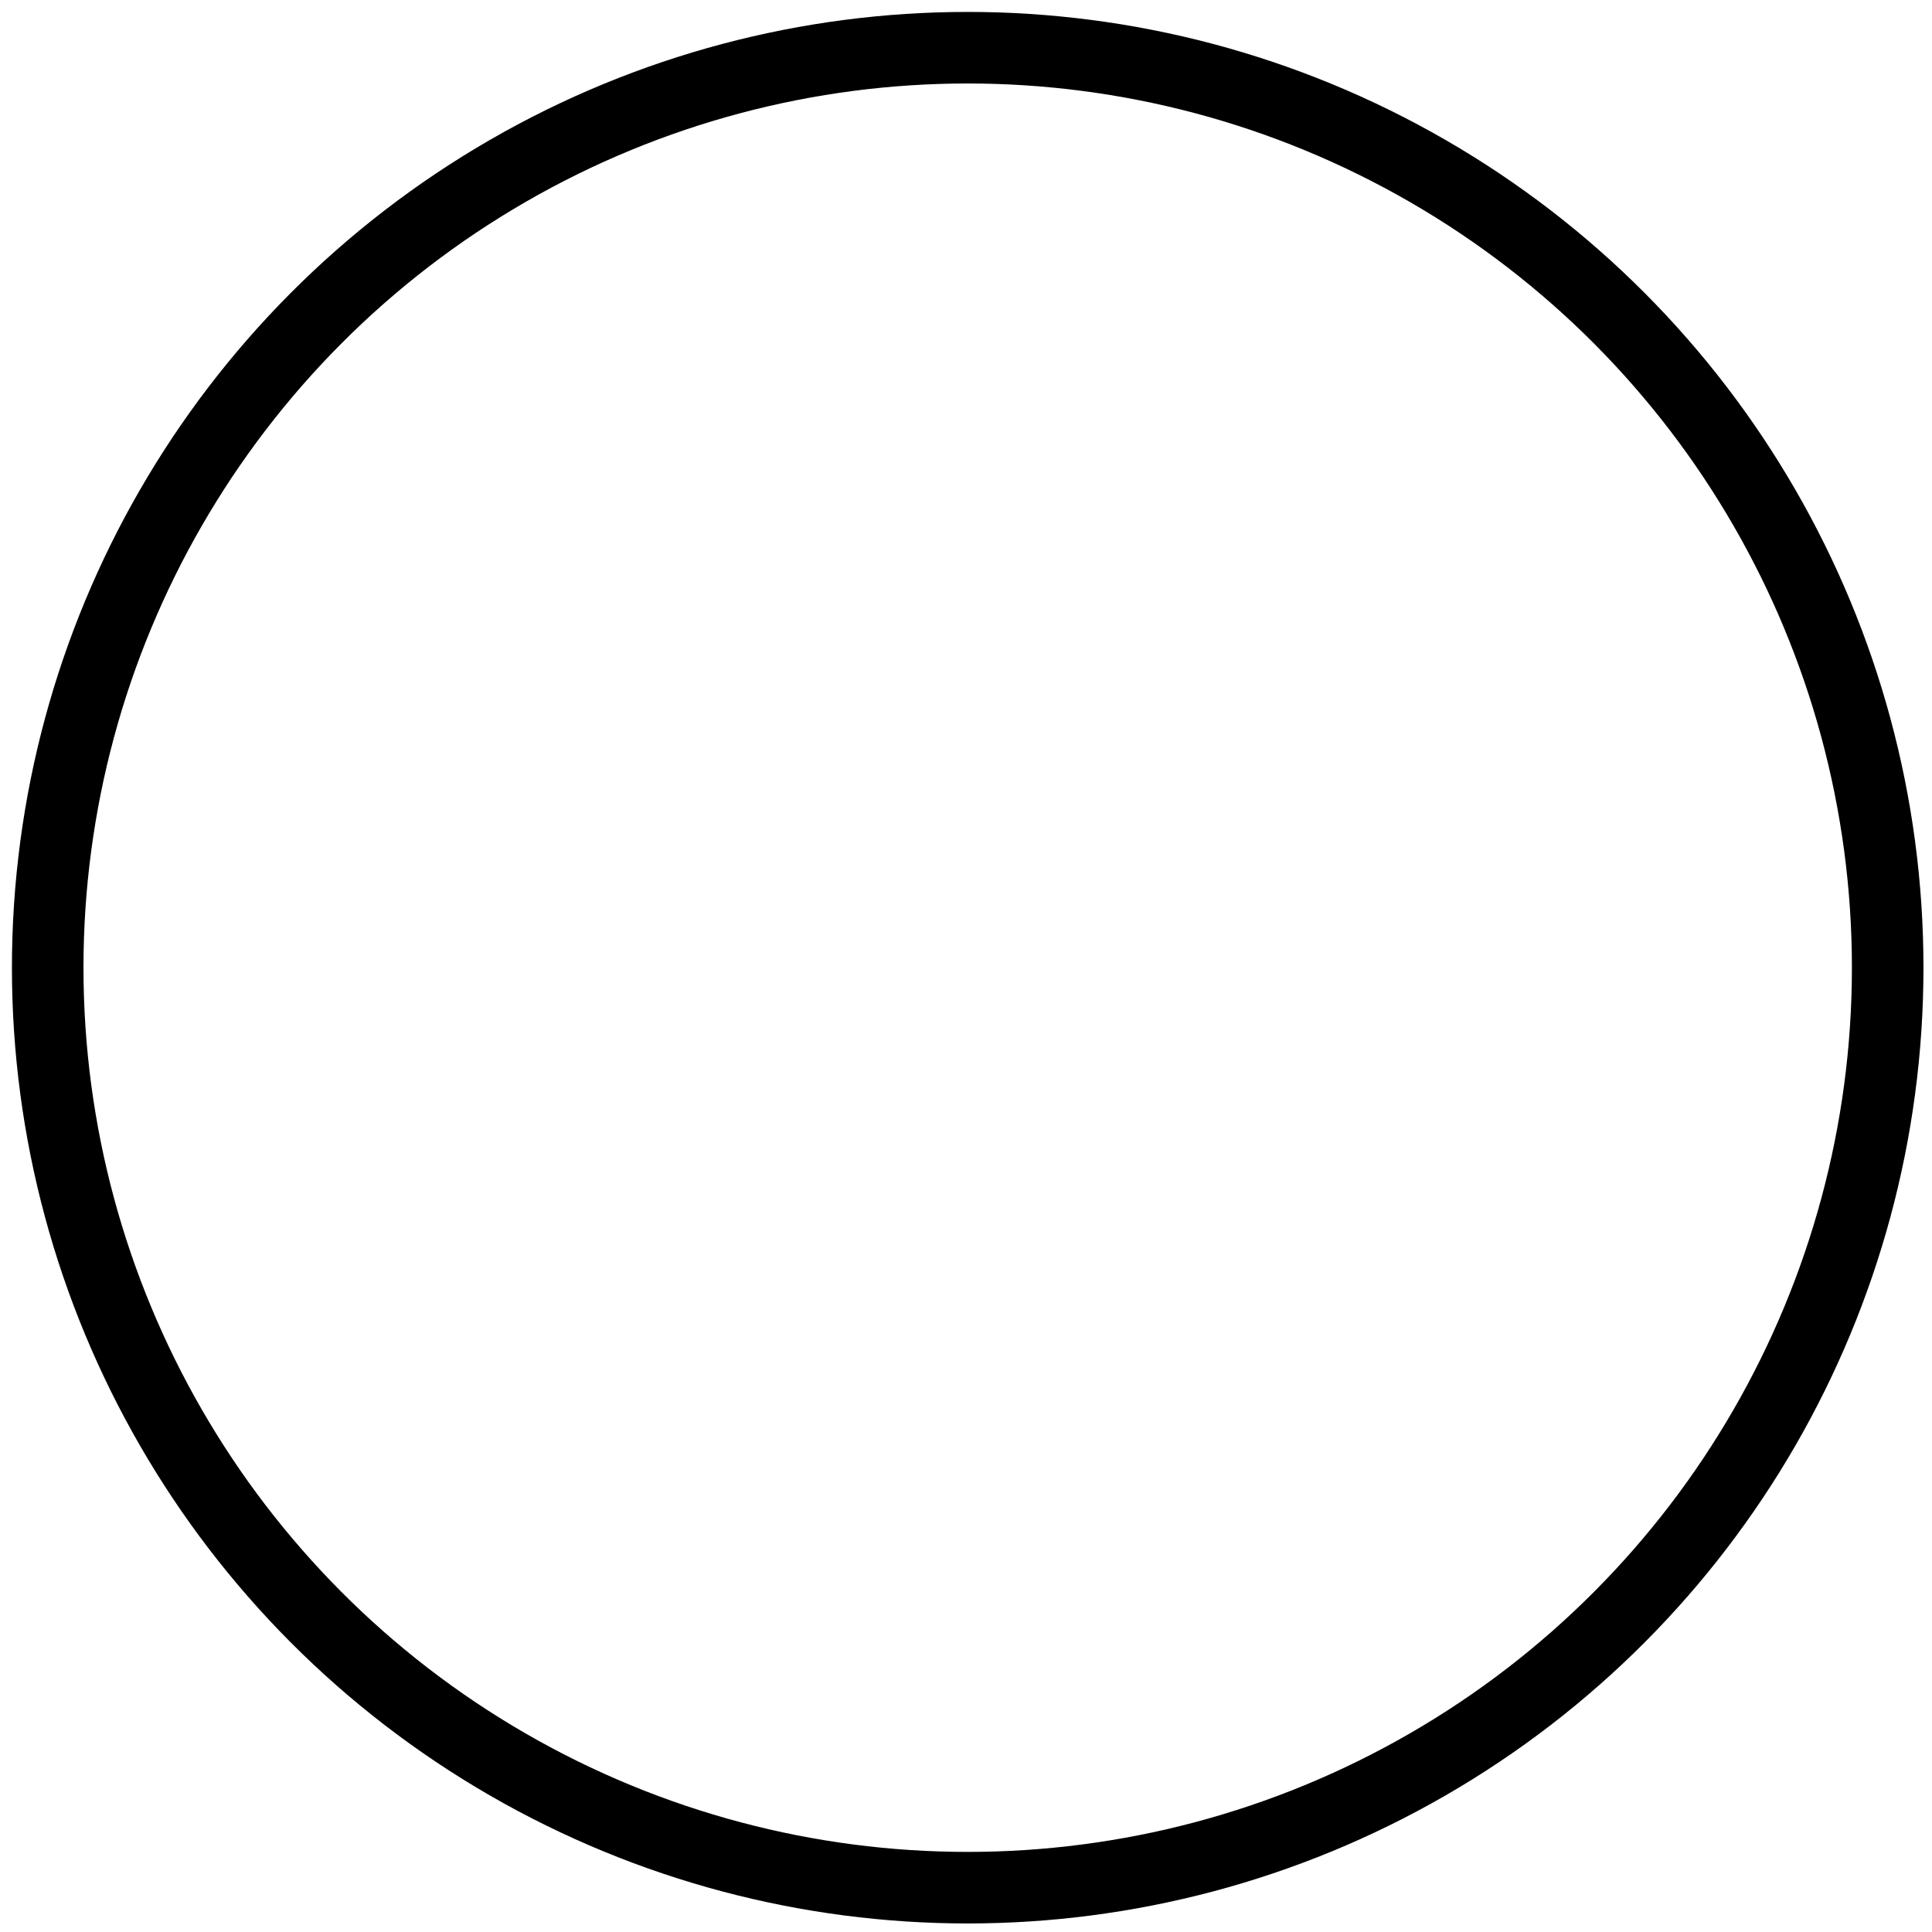 <?xml version="1.0" encoding="utf-8"?>
<svg xmlns="http://www.w3.org/2000/svg" fill="none" height="100%" overflow="visible" preserveAspectRatio="none" style="display: block;" viewBox="0 0 81 81" width="100%">
<circle cx="40.571" cy="40.571" id="Ellipse 46" r="38.571" stroke="black" stroke-width="3"/>
</svg>